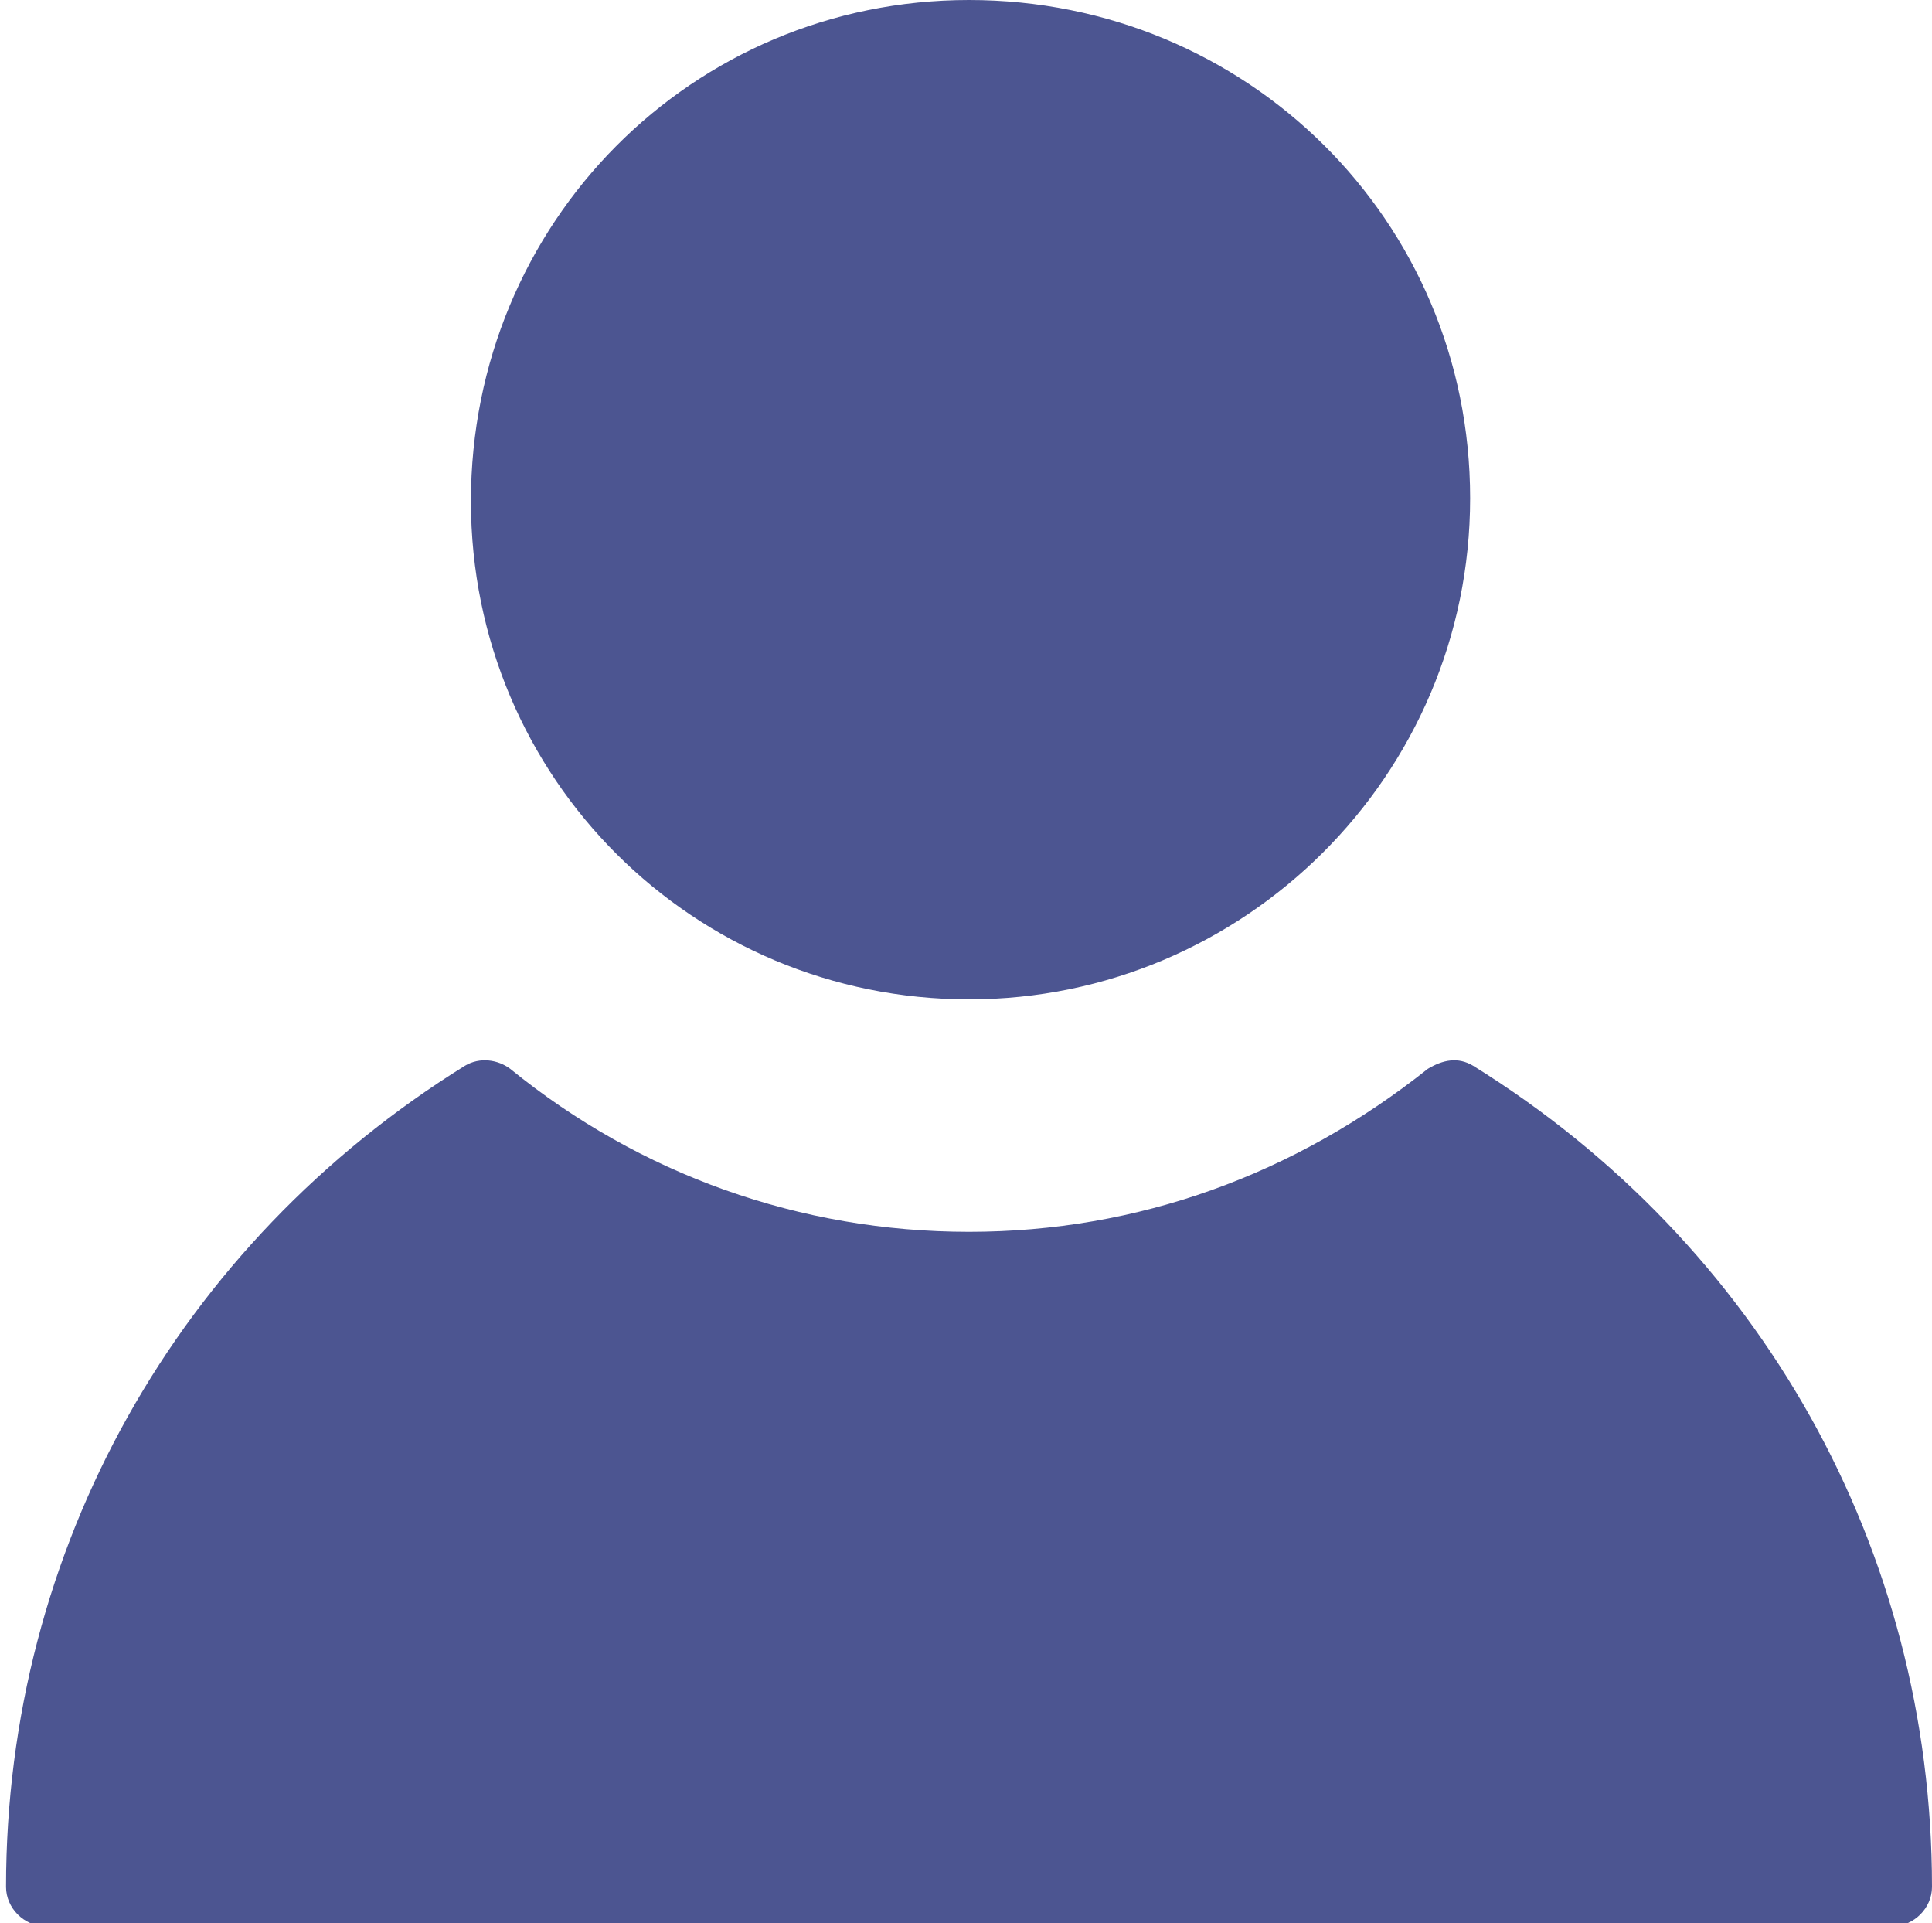 <?xml version="1.0" encoding="utf-8"?>
<!-- Generator: Adobe Illustrator 24.1.2, SVG Export Plug-In . SVG Version: 6.00 Build 0)  -->
<svg version="1.1" id="Layer_1" xmlns="http://www.w3.org/2000/svg" xmlns:xlink="http://www.w3.org/1999/xlink" x="0px" y="0px"
	 viewBox="0 0 64 63.7" style="enable-background:new 0 0 64 63.7;" xml:space="preserve">
<style type="text/css">
	.st0{fill:#4C5591;}
</style>
<g>
	<g>
		<path class="st0" d="M32.1,33.1c9.1,0,16.6-7.4,16.6-16.6S41.3,0,32.1,0S15.6,7.4,15.6,16.6S23,33.1,32.1,33.1z"/>
		<path class="st0" d="M48.8,35.3c-0.5-0.3-1-0.2-1.5,0.1c-4.4,3.5-9.6,5.4-15.2,5.4s-10.9-1.9-15.2-5.4c-0.4-0.3-1-0.4-1.5-0.1
			c-9.5,5.9-15.2,16-15.2,27.2c0,0.7,0.6,1.3,1.3,1.3h61.2c0.7,0,1.3-0.6,1.3-1.3C64,51.3,58.3,41.2,48.8,35.3z"/>
	</g>
</g>
</svg>
